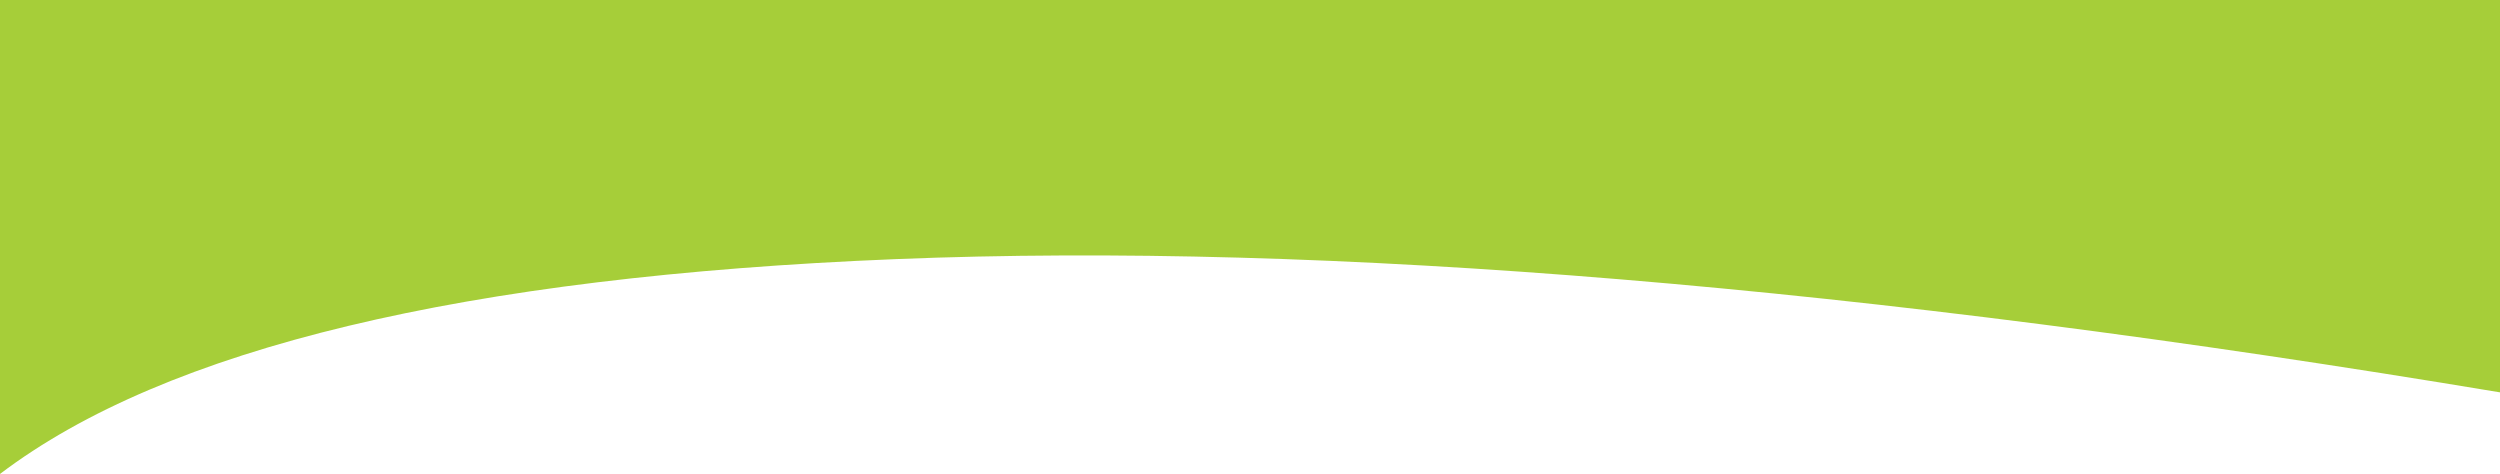<?xml version="1.0" encoding="UTF-8"?>
<svg width="1440px" height="273px" viewBox="0 0 1440 273" version="1.1" xmlns="http://www.w3.org/2000/svg" xmlns:xlink="http://www.w3.org/1999/xlink">
    <title>Rectangle</title>
    <g id="Symbols" stroke="none" stroke-width="1" fill="none" fill-rule="evenodd">
        <g id="bg-top-no-thumb" fill="#A6CE39">
            <path d="M0,0 L1440,0 L1440,273 C1344.504,200.545 1172.504,159.295 924,149.25 C675.496,139.205 367.496,164.788 0,226 L0,0 Z" id="Rectangle" transform="translate(720, 136.5) scale(-1, 1) translate(-720, -136.5) "></path>
        </g>
    </g>
</svg>